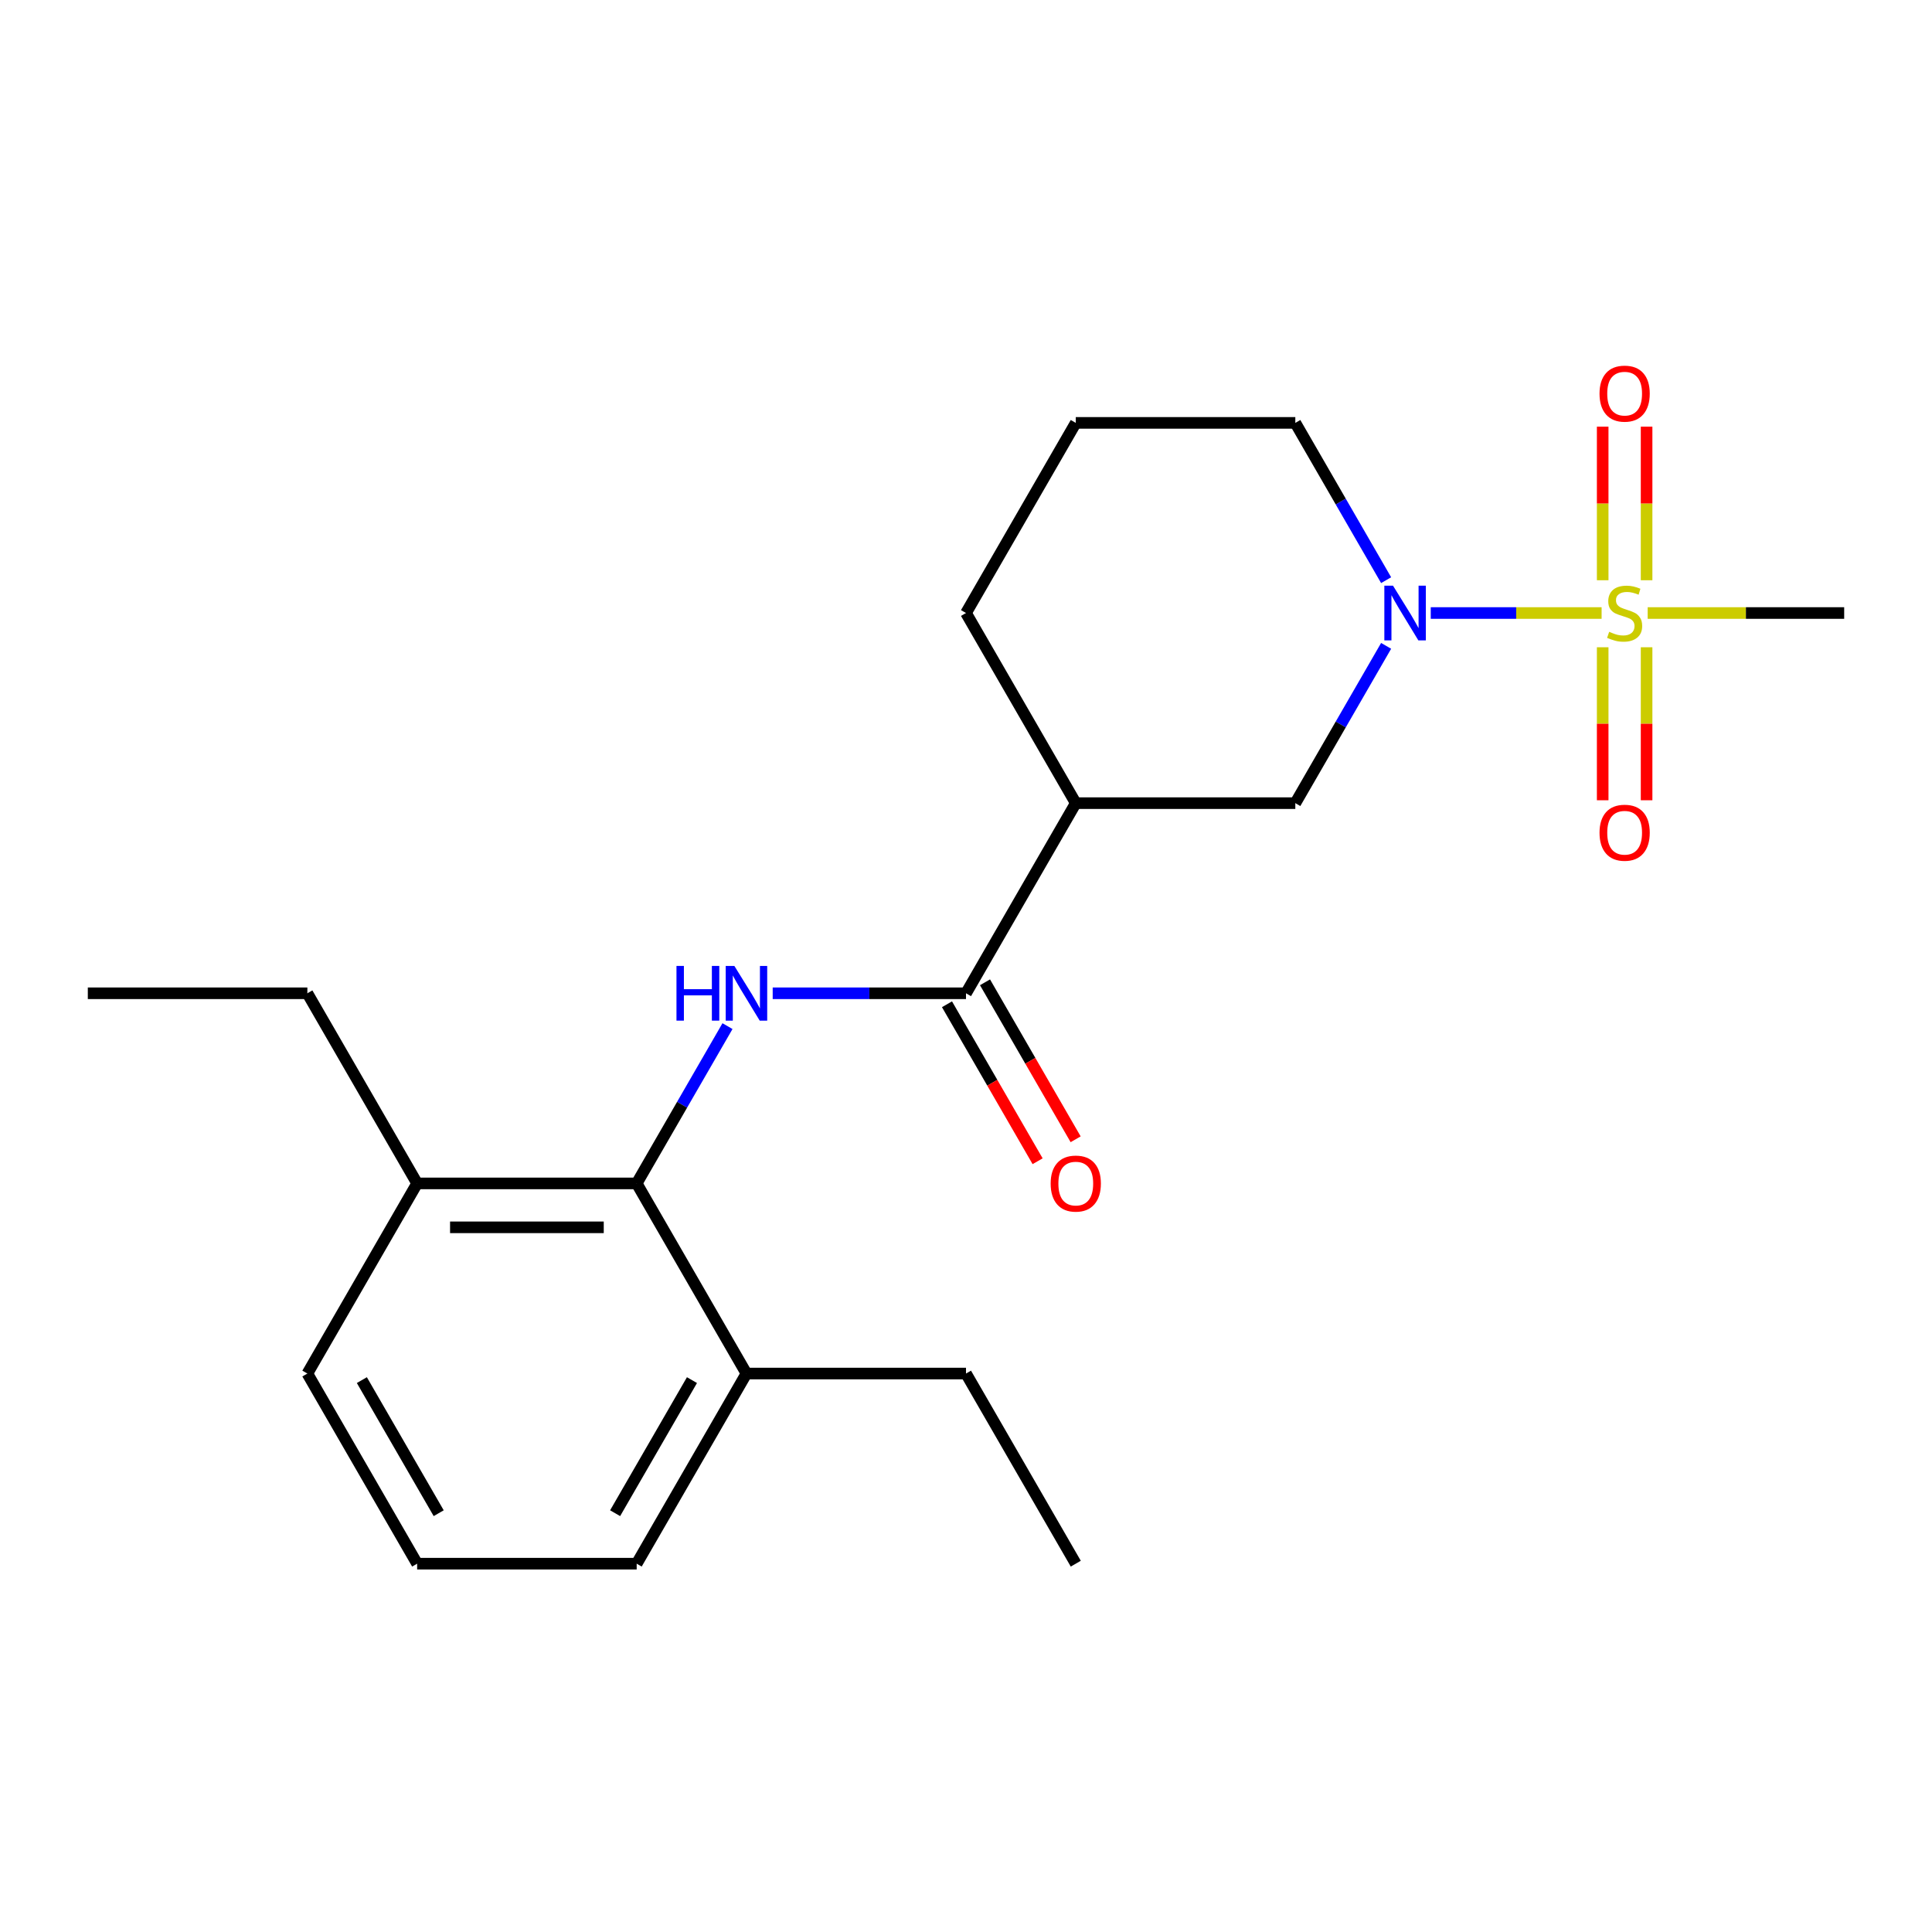 <?xml version='1.0' encoding='iso-8859-1'?>
<svg version='1.1' baseProfile='full'
              xmlns='http://www.w3.org/2000/svg'
                      xmlns:rdkit='http://www.rdkit.org/xml'
                      xmlns:xlink='http://www.w3.org/1999/xlink'
                  xml:space='preserve'
width='1000px' height='1000px' viewBox='0 0 1000 1000'>
<!-- END OF HEADER -->
<rect style='opacity:1.0;fill:#FFFFFF;stroke:none' width='1000' height='1000' x='0' y='0'> </rect>
<path class='bond-0' d='M 828.988,317.297 L 784.772,317.297' style='fill:none;fill-rule:evenodd;stroke:#CCCC00;stroke-width:6px;stroke-linecap:butt;stroke-linejoin:miter;stroke-opacity:1' />
<path class='bond-0' d='M 784.772,317.297 L 740.556,317.297' style='fill:none;fill-rule:evenodd;stroke:#0000FF;stroke-width:6px;stroke-linecap:butt;stroke-linejoin:miter;stroke-opacity:1' />
<path class='bond-6' d='M 852.273,300.336 L 852.273,260.587' style='fill:none;fill-rule:evenodd;stroke:#CCCC00;stroke-width:6px;stroke-linecap:butt;stroke-linejoin:miter;stroke-opacity:1' />
<path class='bond-6' d='M 852.273,260.587 L 852.273,220.838' style='fill:none;fill-rule:evenodd;stroke:#FF0000;stroke-width:6px;stroke-linecap:butt;stroke-linejoin:miter;stroke-opacity:1' />
<path class='bond-6' d='M 829.545,300.336 L 829.545,260.587' style='fill:none;fill-rule:evenodd;stroke:#CCCC00;stroke-width:6px;stroke-linecap:butt;stroke-linejoin:miter;stroke-opacity:1' />
<path class='bond-6' d='M 829.545,260.587 L 829.545,220.838' style='fill:none;fill-rule:evenodd;stroke:#FF0000;stroke-width:6px;stroke-linecap:butt;stroke-linejoin:miter;stroke-opacity:1' />
<path class='bond-7' d='M 829.545,335.018 L 829.545,374.617' style='fill:none;fill-rule:evenodd;stroke:#CCCC00;stroke-width:6px;stroke-linecap:butt;stroke-linejoin:miter;stroke-opacity:1' />
<path class='bond-7' d='M 829.545,374.617 L 829.545,414.216' style='fill:none;fill-rule:evenodd;stroke:#FF0000;stroke-width:6px;stroke-linecap:butt;stroke-linejoin:miter;stroke-opacity:1' />
<path class='bond-7' d='M 852.273,335.018 L 852.273,374.617' style='fill:none;fill-rule:evenodd;stroke:#CCCC00;stroke-width:6px;stroke-linecap:butt;stroke-linejoin:miter;stroke-opacity:1' />
<path class='bond-7' d='M 852.273,374.617 L 852.273,414.216' style='fill:none;fill-rule:evenodd;stroke:#FF0000;stroke-width:6px;stroke-linecap:butt;stroke-linejoin:miter;stroke-opacity:1' />
<path class='bond-11' d='M 852.83,317.297 L 903.688,317.297' style='fill:none;fill-rule:evenodd;stroke:#CCCC00;stroke-width:6px;stroke-linecap:butt;stroke-linejoin:miter;stroke-opacity:1' />
<path class='bond-11' d='M 903.688,317.297 L 954.545,317.297' style='fill:none;fill-rule:evenodd;stroke:#000000;stroke-width:6px;stroke-linecap:butt;stroke-linejoin:miter;stroke-opacity:1' />
<path class='bond-5' d='M 717.457,334.298 L 693.956,375.004' style='fill:none;fill-rule:evenodd;stroke:#0000FF;stroke-width:6px;stroke-linecap:butt;stroke-linejoin:miter;stroke-opacity:1' />
<path class='bond-5' d='M 693.956,375.004 L 670.455,415.709' style='fill:none;fill-rule:evenodd;stroke:#000000;stroke-width:6px;stroke-linecap:butt;stroke-linejoin:miter;stroke-opacity:1' />
<path class='bond-12' d='M 717.457,300.296 L 693.956,259.591' style='fill:none;fill-rule:evenodd;stroke:#0000FF;stroke-width:6px;stroke-linecap:butt;stroke-linejoin:miter;stroke-opacity:1' />
<path class='bond-12' d='M 693.956,259.591 L 670.455,218.885' style='fill:none;fill-rule:evenodd;stroke:#000000;stroke-width:6px;stroke-linecap:butt;stroke-linejoin:miter;stroke-opacity:1' />
<path class='bond-1' d='M 399.945,514.121 L 449.972,514.121' style='fill:none;fill-rule:evenodd;stroke:#0000FF;stroke-width:6px;stroke-linecap:butt;stroke-linejoin:miter;stroke-opacity:1' />
<path class='bond-1' d='M 449.972,514.121 L 500,514.121' style='fill:none;fill-rule:evenodd;stroke:#000000;stroke-width:6px;stroke-linecap:butt;stroke-linejoin:miter;stroke-opacity:1' />
<path class='bond-4' d='M 376.548,531.122 L 353.047,571.828' style='fill:none;fill-rule:evenodd;stroke:#0000FF;stroke-width:6px;stroke-linecap:butt;stroke-linejoin:miter;stroke-opacity:1' />
<path class='bond-4' d='M 353.047,571.828 L 329.545,612.533' style='fill:none;fill-rule:evenodd;stroke:#000000;stroke-width:6px;stroke-linecap:butt;stroke-linejoin:miter;stroke-opacity:1' />
<path class='bond-2' d='M 500,514.121 L 556.818,415.709' style='fill:none;fill-rule:evenodd;stroke:#000000;stroke-width:6px;stroke-linecap:butt;stroke-linejoin:miter;stroke-opacity:1' />
<path class='bond-8' d='M 490.159,519.803 L 513.614,560.429' style='fill:none;fill-rule:evenodd;stroke:#000000;stroke-width:6px;stroke-linecap:butt;stroke-linejoin:miter;stroke-opacity:1' />
<path class='bond-8' d='M 513.614,560.429 L 537.069,601.054' style='fill:none;fill-rule:evenodd;stroke:#FF0000;stroke-width:6px;stroke-linecap:butt;stroke-linejoin:miter;stroke-opacity:1' />
<path class='bond-8' d='M 509.841,508.439 L 533.296,549.065' style='fill:none;fill-rule:evenodd;stroke:#000000;stroke-width:6px;stroke-linecap:butt;stroke-linejoin:miter;stroke-opacity:1' />
<path class='bond-8' d='M 533.296,549.065 L 556.752,589.691' style='fill:none;fill-rule:evenodd;stroke:#FF0000;stroke-width:6px;stroke-linecap:butt;stroke-linejoin:miter;stroke-opacity:1' />
<path class='bond-3' d='M 556.818,415.709 L 670.455,415.709' style='fill:none;fill-rule:evenodd;stroke:#000000;stroke-width:6px;stroke-linecap:butt;stroke-linejoin:miter;stroke-opacity:1' />
<path class='bond-22' d='M 556.818,415.709 L 500,317.297' style='fill:none;fill-rule:evenodd;stroke:#000000;stroke-width:6px;stroke-linecap:butt;stroke-linejoin:miter;stroke-opacity:1' />
<path class='bond-9' d='M 329.545,612.533 L 215.909,612.533' style='fill:none;fill-rule:evenodd;stroke:#000000;stroke-width:6px;stroke-linecap:butt;stroke-linejoin:miter;stroke-opacity:1' />
<path class='bond-9' d='M 312.5,635.261 L 232.955,635.261' style='fill:none;fill-rule:evenodd;stroke:#000000;stroke-width:6px;stroke-linecap:butt;stroke-linejoin:miter;stroke-opacity:1' />
<path class='bond-10' d='M 329.545,612.533 L 386.364,710.945' style='fill:none;fill-rule:evenodd;stroke:#000000;stroke-width:6px;stroke-linecap:butt;stroke-linejoin:miter;stroke-opacity:1' />
<path class='bond-16' d='M 215.909,612.533 L 159.091,710.945' style='fill:none;fill-rule:evenodd;stroke:#000000;stroke-width:6px;stroke-linecap:butt;stroke-linejoin:miter;stroke-opacity:1' />
<path class='bond-18' d='M 215.909,612.533 L 159.091,514.121' style='fill:none;fill-rule:evenodd;stroke:#000000;stroke-width:6px;stroke-linecap:butt;stroke-linejoin:miter;stroke-opacity:1' />
<path class='bond-17' d='M 386.364,710.945 L 329.545,809.357' style='fill:none;fill-rule:evenodd;stroke:#000000;stroke-width:6px;stroke-linecap:butt;stroke-linejoin:miter;stroke-opacity:1' />
<path class='bond-17' d='M 358.159,714.343 L 318.386,783.232' style='fill:none;fill-rule:evenodd;stroke:#000000;stroke-width:6px;stroke-linecap:butt;stroke-linejoin:miter;stroke-opacity:1' />
<path class='bond-19' d='M 386.364,710.945 L 500,710.945' style='fill:none;fill-rule:evenodd;stroke:#000000;stroke-width:6px;stroke-linecap:butt;stroke-linejoin:miter;stroke-opacity:1' />
<path class='bond-14' d='M 670.455,218.885 L 556.818,218.885' style='fill:none;fill-rule:evenodd;stroke:#000000;stroke-width:6px;stroke-linecap:butt;stroke-linejoin:miter;stroke-opacity:1' />
<path class='bond-13' d='M 500,317.297 L 556.818,218.885' style='fill:none;fill-rule:evenodd;stroke:#000000;stroke-width:6px;stroke-linecap:butt;stroke-linejoin:miter;stroke-opacity:1' />
<path class='bond-15' d='M 215.909,809.357 L 329.545,809.357' style='fill:none;fill-rule:evenodd;stroke:#000000;stroke-width:6px;stroke-linecap:butt;stroke-linejoin:miter;stroke-opacity:1' />
<path class='bond-23' d='M 215.909,809.357 L 159.091,710.945' style='fill:none;fill-rule:evenodd;stroke:#000000;stroke-width:6px;stroke-linecap:butt;stroke-linejoin:miter;stroke-opacity:1' />
<path class='bond-23' d='M 227.069,783.232 L 187.296,714.343' style='fill:none;fill-rule:evenodd;stroke:#000000;stroke-width:6px;stroke-linecap:butt;stroke-linejoin:miter;stroke-opacity:1' />
<path class='bond-20' d='M 159.091,514.121 L 45.455,514.121' style='fill:none;fill-rule:evenodd;stroke:#000000;stroke-width:6px;stroke-linecap:butt;stroke-linejoin:miter;stroke-opacity:1' />
<path class='bond-21' d='M 500,710.945 L 556.818,809.357' style='fill:none;fill-rule:evenodd;stroke:#000000;stroke-width:6px;stroke-linecap:butt;stroke-linejoin:miter;stroke-opacity:1' />
<path  class='atom-0' d='M 832.909 327.017
Q 833.229 327.137, 834.549 327.697
Q 835.869 328.257, 837.309 328.617
Q 838.789 328.937, 840.229 328.937
Q 842.909 328.937, 844.469 327.657
Q 846.029 326.337, 846.029 324.057
Q 846.029 322.497, 845.229 321.537
Q 844.469 320.577, 843.269 320.057
Q 842.069 319.537, 840.069 318.937
Q 837.549 318.177, 836.029 317.457
Q 834.549 316.737, 833.469 315.217
Q 832.429 313.697, 832.429 311.137
Q 832.429 307.577, 834.829 305.377
Q 837.269 303.177, 842.069 303.177
Q 845.349 303.177, 849.069 304.737
L 848.149 307.817
Q 844.749 306.417, 842.189 306.417
Q 839.429 306.417, 837.909 307.577
Q 836.389 308.697, 836.429 310.657
Q 836.429 312.177, 837.189 313.097
Q 837.989 314.017, 839.109 314.537
Q 840.269 315.057, 842.189 315.657
Q 844.749 316.457, 846.269 317.257
Q 847.789 318.057, 848.869 319.697
Q 849.989 321.297, 849.989 324.057
Q 849.989 327.977, 847.349 330.097
Q 844.749 332.177, 840.389 332.177
Q 837.869 332.177, 835.949 331.617
Q 834.069 331.097, 831.829 330.177
L 832.909 327.017
' fill='#CCCC00'/>
<path  class='atom-1' d='M 721.013 303.137
L 730.293 318.137
Q 731.213 319.617, 732.693 322.297
Q 734.173 324.977, 734.253 325.137
L 734.253 303.137
L 738.013 303.137
L 738.013 331.457
L 734.133 331.457
L 724.173 315.057
Q 723.013 313.137, 721.773 310.937
Q 720.573 308.737, 720.213 308.057
L 720.213 331.457
L 716.533 331.457
L 716.533 303.137
L 721.013 303.137
' fill='#0000FF'/>
<path  class='atom-2' d='M 350.144 499.961
L 353.984 499.961
L 353.984 512.001
L 368.464 512.001
L 368.464 499.961
L 372.304 499.961
L 372.304 528.281
L 368.464 528.281
L 368.464 515.201
L 353.984 515.201
L 353.984 528.281
L 350.144 528.281
L 350.144 499.961
' fill='#0000FF'/>
<path  class='atom-2' d='M 380.104 499.961
L 389.384 514.961
Q 390.304 516.441, 391.784 519.121
Q 393.264 521.801, 393.344 521.961
L 393.344 499.961
L 397.104 499.961
L 397.104 528.281
L 393.224 528.281
L 383.264 511.881
Q 382.104 509.961, 380.864 507.761
Q 379.664 505.561, 379.304 504.881
L 379.304 528.281
L 375.624 528.281
L 375.624 499.961
L 380.104 499.961
' fill='#0000FF'/>
<path  class='atom-7' d='M 827.909 203.741
Q 827.909 196.941, 831.269 193.141
Q 834.629 189.341, 840.909 189.341
Q 847.189 189.341, 850.549 193.141
Q 853.909 196.941, 853.909 203.741
Q 853.909 210.621, 850.509 214.541
Q 847.109 218.421, 840.909 218.421
Q 834.669 218.421, 831.269 214.541
Q 827.909 210.661, 827.909 203.741
M 840.909 215.221
Q 845.229 215.221, 847.549 212.341
Q 849.909 209.421, 849.909 203.741
Q 849.909 198.181, 847.549 195.381
Q 845.229 192.541, 840.909 192.541
Q 836.589 192.541, 834.229 195.341
Q 831.909 198.141, 831.909 203.741
Q 831.909 209.461, 834.229 212.341
Q 836.589 215.221, 840.909 215.221
' fill='#FF0000'/>
<path  class='atom-8' d='M 827.909 431.014
Q 827.909 424.214, 831.269 420.414
Q 834.629 416.614, 840.909 416.614
Q 847.189 416.614, 850.549 420.414
Q 853.909 424.214, 853.909 431.014
Q 853.909 437.894, 850.509 441.814
Q 847.109 445.694, 840.909 445.694
Q 834.669 445.694, 831.269 441.814
Q 827.909 437.934, 827.909 431.014
M 840.909 442.494
Q 845.229 442.494, 847.549 439.614
Q 849.909 436.694, 849.909 431.014
Q 849.909 425.454, 847.549 422.654
Q 845.229 419.814, 840.909 419.814
Q 836.589 419.814, 834.229 422.614
Q 831.909 425.414, 831.909 431.014
Q 831.909 436.734, 834.229 439.614
Q 836.589 442.494, 840.909 442.494
' fill='#FF0000'/>
<path  class='atom-9' d='M 543.818 612.613
Q 543.818 605.813, 547.178 602.013
Q 550.538 598.213, 556.818 598.213
Q 563.098 598.213, 566.458 602.013
Q 569.818 605.813, 569.818 612.613
Q 569.818 619.493, 566.418 623.413
Q 563.018 627.293, 556.818 627.293
Q 550.578 627.293, 547.178 623.413
Q 543.818 619.533, 543.818 612.613
M 556.818 624.093
Q 561.138 624.093, 563.458 621.213
Q 565.818 618.293, 565.818 612.613
Q 565.818 607.053, 563.458 604.253
Q 561.138 601.413, 556.818 601.413
Q 552.498 601.413, 550.138 604.213
Q 547.818 607.013, 547.818 612.613
Q 547.818 618.333, 550.138 621.213
Q 552.498 624.093, 556.818 624.093
' fill='#FF0000'/>
</svg>
